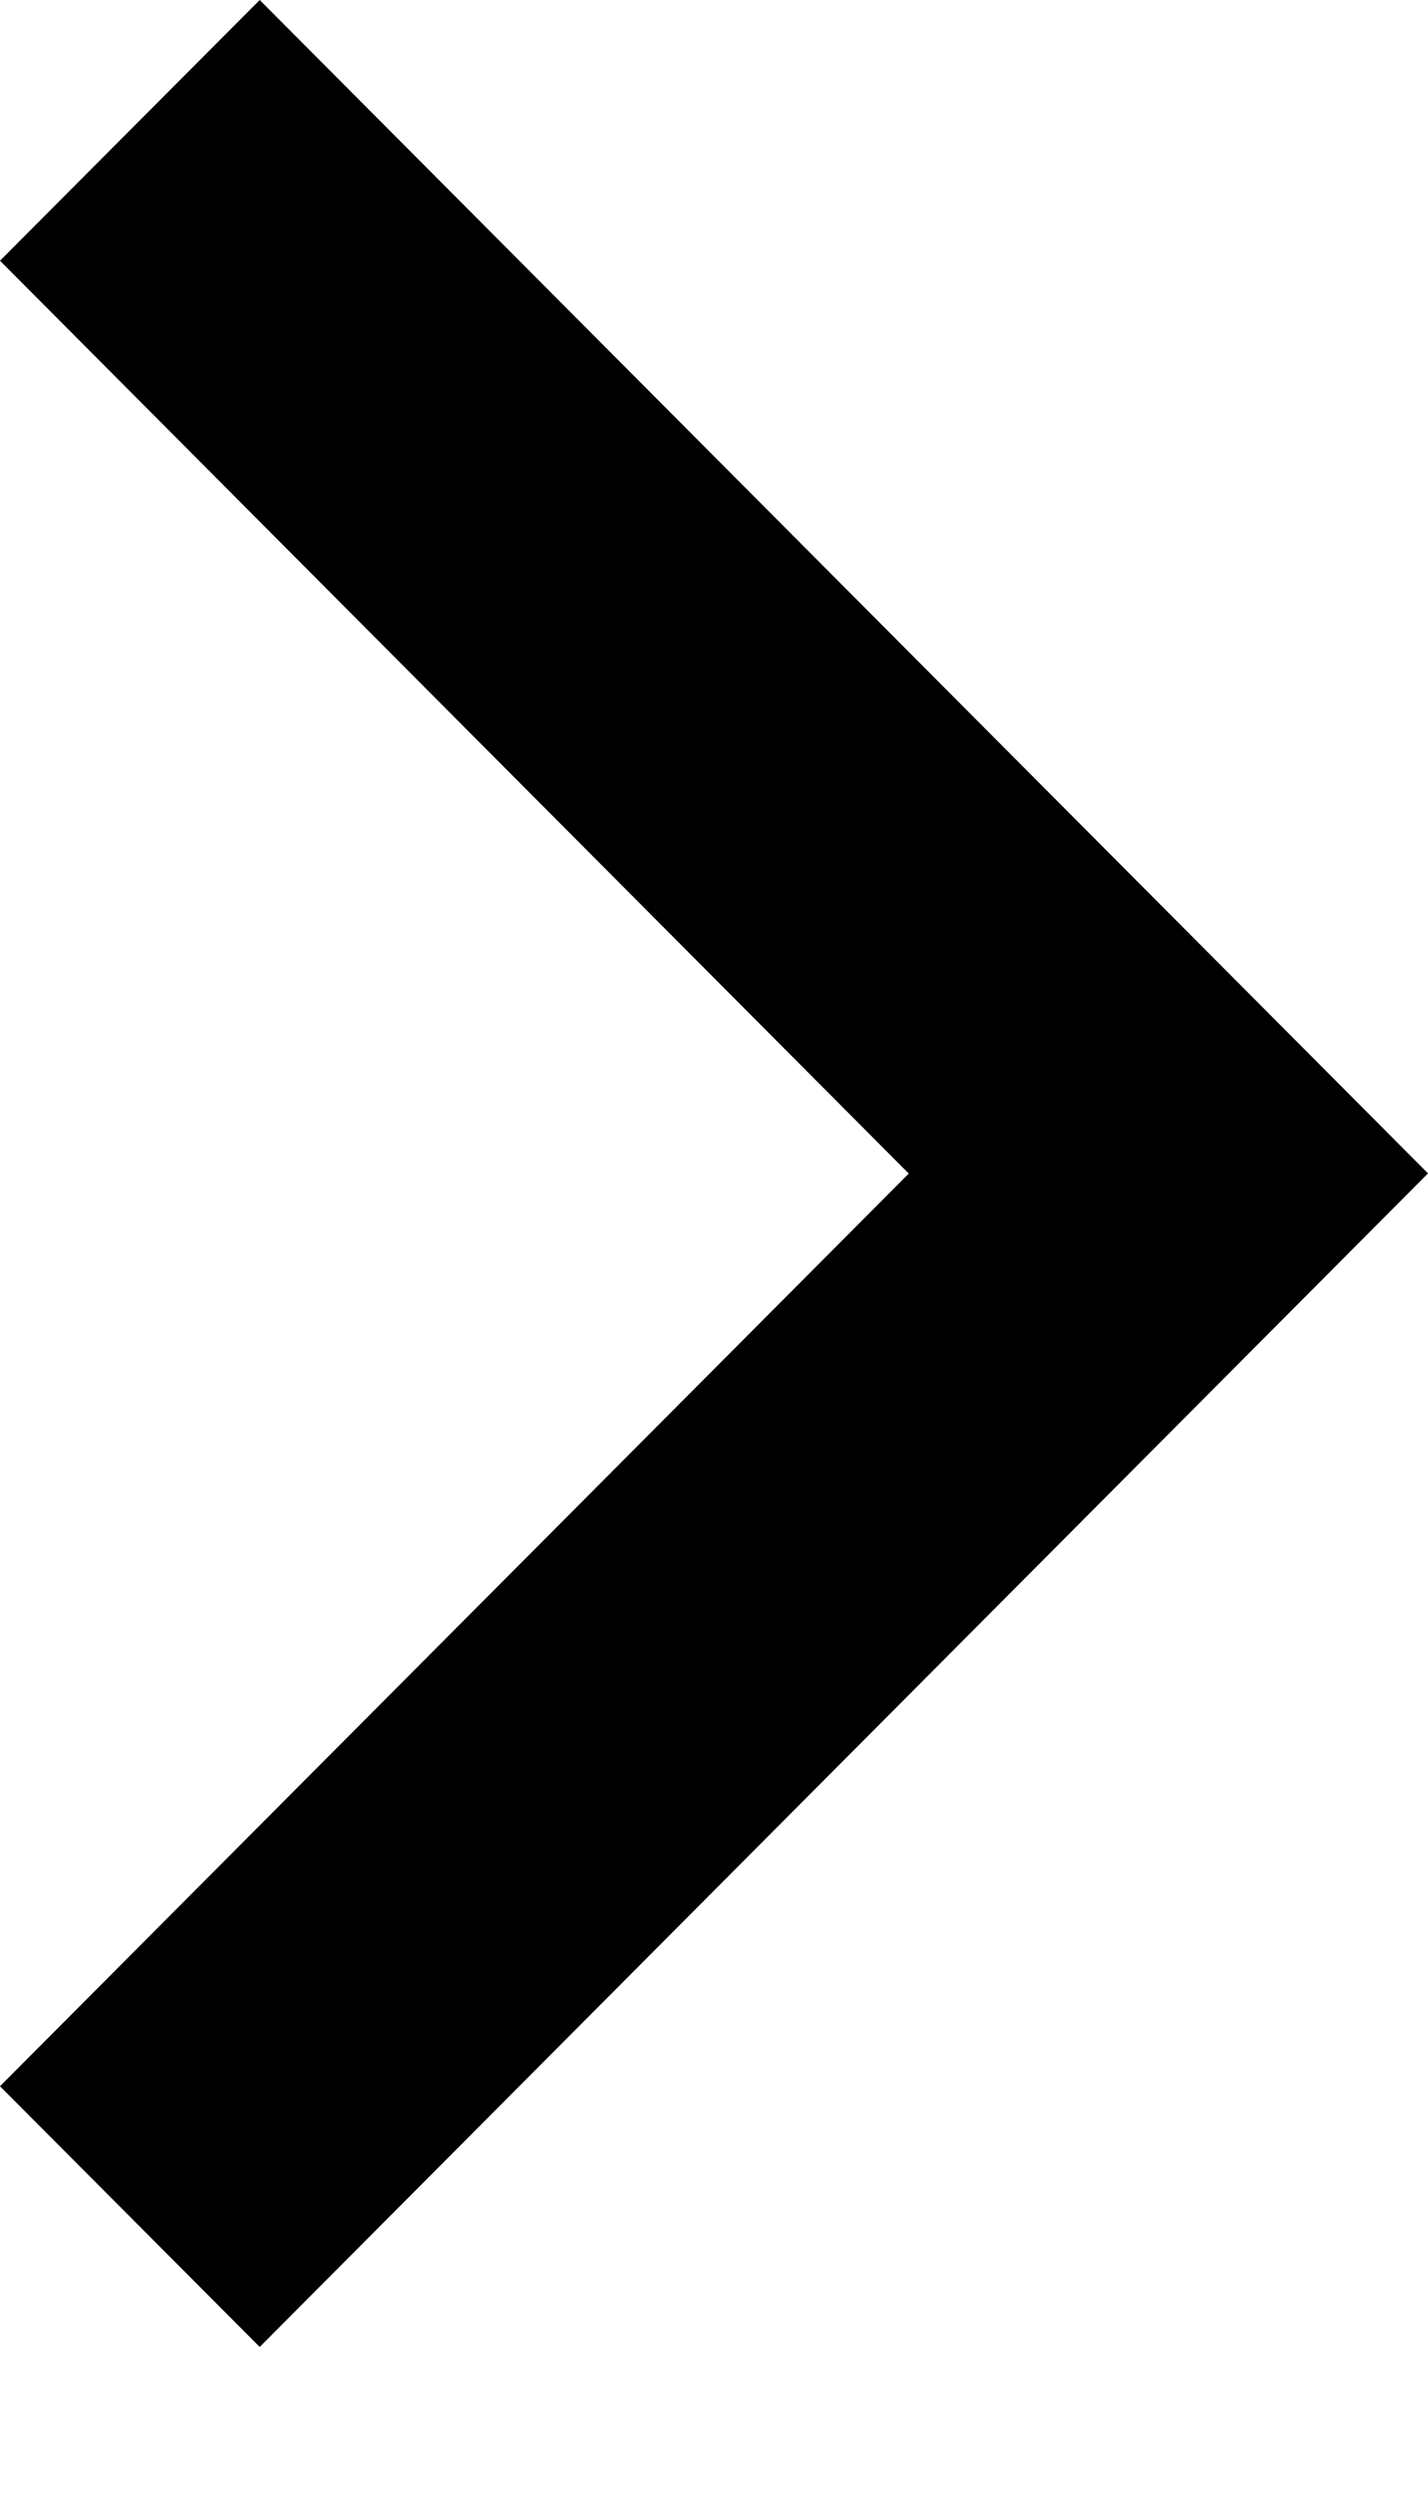 <svg width="8" height="14" viewBox="0 0 8 14" fill="none" xmlns="http://www.w3.org/2000/svg">
<path id="Vector" d="M1.455 13.143L0 11.683L5.091 6.572L0 1.46L1.455 0L8 6.571L1.455 13.143Z" fill="black"/>
</svg>
